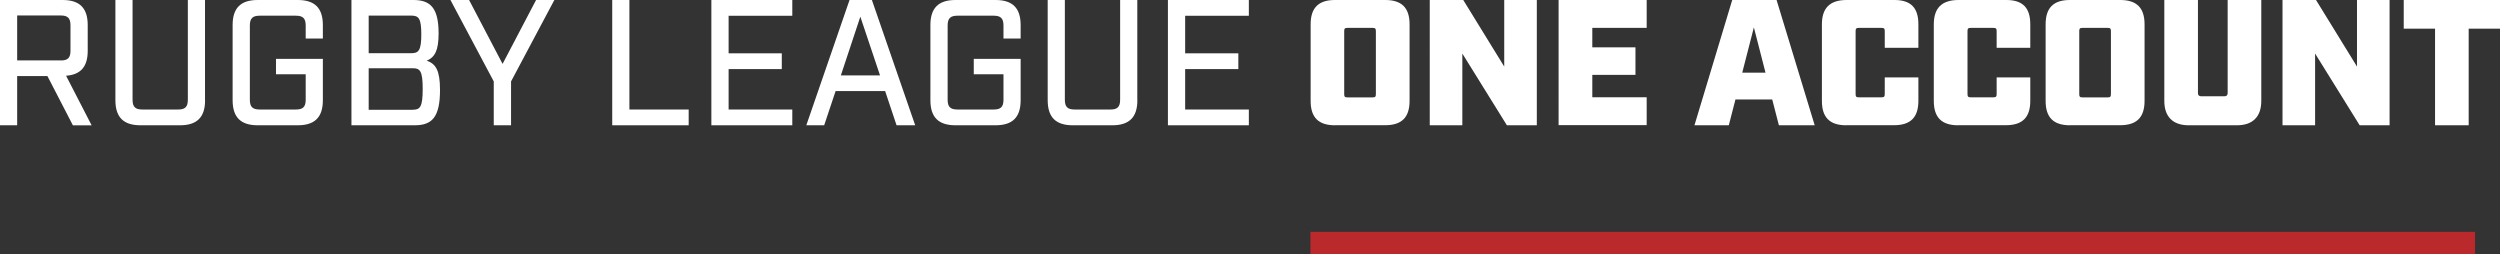 <?xml version="1.0" encoding="UTF-8"?>
<svg id="Layer_2" xmlns="http://www.w3.org/2000/svg" viewBox="0 0 356.81 36.27">
  <rect x="0" y="0" width="356.81" height="36.27" fill="#333333" stroke="none"/>
  <defs>
    <style>
      .cls-1 {
        fill: #ba292b;
      }

      .cls-2 {
        fill: #fff;
      }
    </style>
  </defs>
  <g id="Layer_1-2" data-name="Layer_1">
    <g>
      <g>
        <path class="cls-2" d="M10.4,17.88l-3.63-7.02H2.45v7.02H0V0h8.94c2.43,0,3.58,1.15,3.58,3.58v3.68c0,2.25-1,3.4-3.09,3.55l3.65,7.08h-2.68ZM8.68,8.63c1,0,1.38-.38,1.38-1.38v-3.63c0-1.02-.38-1.41-1.38-1.41H2.45v6.41h6.23Z"/>
        <path class="cls-2" d="M29.27,14.3c0,2.43-1.15,3.58-3.58,3.58h-5.64c-2.43,0-3.58-1.15-3.58-3.58V0h2.45v14.23c0,1.02.38,1.4,1.4,1.4h5.11c1,0,1.38-.38,1.38-1.4V0h2.45v14.3Z"/>
        <path class="cls-2" d="M43.63,3.65c0-1.02-.38-1.41-1.4-1.41h-5.16c-1.02,0-1.41.38-1.41,1.41v10.58c0,1.02.38,1.4,1.41,1.4h5.16c1.02,0,1.4-.38,1.4-1.4v-3.63h-4.24v-2.2h6.69v5.9c0,2.43-1.15,3.58-3.58,3.58h-5.72c-2.43,0-3.58-1.15-3.58-3.58V3.58c0-2.43,1.15-3.58,3.58-3.58h5.72c2.43,0,3.58,1.15,3.58,3.58v1.92h-2.45v-1.84Z"/>
        <path class="cls-2" d="M59,0c2.45,0,3.6,1.15,3.6,4.78,0,2.53-.59,3.4-1.69,3.88,1.3.46,1.89,1.4,1.89,4.19,0,3.88-1.15,5.03-3.6,5.03h-9.04V0h8.84ZM58.72,7.59c1.02,0,1.41-.38,1.41-2.68s-.38-2.68-1.41-2.68h-6.1v5.36h6.1ZM58.93,15.66c1.02,0,1.4-.38,1.4-2.96s-.38-2.96-1.4-2.96h-6.31v5.93h6.31Z"/>
        <path class="cls-2" d="M70.47,17.88v-6.26l-6.18-11.62h2.66l4.78,9.12,4.78-9.12h2.61l-6.18,11.62v6.26h-2.45Z"/>
        <path class="cls-2" d="M89.83,0v15.63h8.46v2.25h-10.91V0h2.45Z"/>
        <path class="cls-2" d="M113.08,0v2.25h-9.09v5.36h7.59v2.25h-7.59v5.77h9.09v2.25h-11.55V0h11.55Z"/>
        <path class="cls-2" d="M119.26,13l-1.63,4.88h-2.55L121.25,0h3.19l6.18,17.88h-2.66l-1.63-4.88h-7.08ZM122.79,2.38l-2.78,8.38h5.59l-2.81-8.38Z"/>
        <path class="cls-2" d="M143.22,3.65c0-1.02-.38-1.41-1.4-1.41h-5.16c-1.02,0-1.41.38-1.41,1.41v10.58c0,1.02.38,1.4,1.41,1.4h5.16c1.02,0,1.4-.38,1.4-1.4v-3.63h-4.24v-2.2h6.69v5.9c0,2.43-1.15,3.58-3.58,3.58h-5.72c-2.43,0-3.58-1.15-3.58-3.58V3.58c0-2.43,1.15-3.58,3.58-3.58h5.72c2.43,0,3.58,1.15,3.58,3.58v1.92h-2.45v-1.84Z"/>
        <path class="cls-2" d="M162.33,14.3c0,2.43-1.15,3.58-3.58,3.58h-5.64c-2.43,0-3.58-1.15-3.58-3.58V0h2.45v14.23c0,1.02.38,1.4,1.4,1.4h5.11c1,0,1.38-.38,1.38-1.4V0h2.45v14.3Z"/>
        <path class="cls-2" d="M178.24,0v2.25h-9.09v5.36h7.59v2.25h-7.59v5.77h9.09v2.25h-11.55V0h11.55Z"/>
        <path class="cls-2" d="M190.53,17.88c-2.35,0-3.47-1.12-3.47-3.47V3.47c0-2.35,1.12-3.47,3.47-3.47h7.18c2.35,0,3.47,1.12,3.47,3.47v10.93c0,2.35-1.12,3.47-3.47,3.47h-7.18ZM191.85,13.44c0,.36.1.46.46.46h3.6c.36,0,.46-.1.46-.46V4.44c0-.36-.1-.46-.46-.46h-3.6c-.36,0-.46.1-.46.46v8.99Z"/>
        <path class="cls-2" d="M219.34,0v17.88h-4.27l-6.36-10.24v10.24h-4.65V0h4.78l5.85,9.5V0h4.65Z"/>
        <path class="cls-2" d="M235.02,0v3.98h-7.76v2.78h6.16v3.93h-6.16v3.19h7.76v3.98h-12.57V0h12.57Z"/>
        <path class="cls-2" d="M247.69,14.2l-.95,3.68h-4.9l5.39-17.88h6.33l5.44,17.88h-5.11l-.95-3.68h-5.26ZM250.32,3.91l-1.66,6.46h3.32l-1.66-6.46Z"/>
        <path class="cls-2" d="M263.5,17.88c-2.35,0-3.47-1.12-3.47-3.47V3.47c0-2.35,1.17-3.47,3.53-3.47h6.82c2.35,0,3.42,1.12,3.42,3.47v3.35h-4.8v-2.38c0-.36-.1-.46-.46-.46h-3.24c-.36,0-.46.1-.46.46v8.99c0,.36.1.46.46.46h3.24c.36,0,.46-.1.46-.46v-2.38h4.8v3.35c0,2.35-1.12,3.47-3.47,3.47h-6.82Z"/>
        <path class="cls-2" d="M279.47,17.88c-2.35,0-3.47-1.12-3.47-3.47V3.47c0-2.35,1.17-3.47,3.53-3.47h6.82c2.35,0,3.42,1.12,3.42,3.47v3.35h-4.8v-2.38c0-.36-.1-.46-.46-.46h-3.24c-.36,0-.46.1-.46.46v8.99c0,.36.1.46.46.46h3.24c.36,0,.46-.1.46-.46v-2.38h4.8v3.35c0,2.35-1.12,3.47-3.47,3.47h-6.82Z"/>
        <path class="cls-2" d="M295.43,17.88c-2.35,0-3.47-1.12-3.47-3.47V3.47c0-2.35,1.12-3.47,3.47-3.47h7.18c2.35,0,3.47,1.12,3.47,3.47v10.93c0,2.35-1.12,3.47-3.47,3.47h-7.18ZM296.76,13.44c0,.36.1.46.46.46h3.6c.36,0,.46-.1.46-.46V4.44c0-.36-.1-.46-.46-.46h-3.6c-.36,0-.46.1-.46.46v8.99Z"/>
        <path class="cls-2" d="M322.74,14.41c0,2.25-1.23,3.47-3.47,3.47h-6.9c-2.25,0-3.47-1.23-3.47-3.47V0h4.8v13.28c0,.31.15.46.46.46h3.32c.31,0,.46-.15.46-.46V0h4.8v14.41Z"/>
        <path class="cls-2" d="M341.05,0v17.88h-4.27l-6.36-10.24v10.24h-4.65V0h4.78l5.85,9.5V0h4.65Z"/>
        <path class="cls-2" d="M352.34,4.09v13.79h-4.8V4.09h-4.47V0h13.74v4.09h-4.47Z"/>
      </g>
      <rect class="cls-1" x="187.03" y="33.09" width="166.22" height="3.18"/>
    </g>
  </g>
</svg>